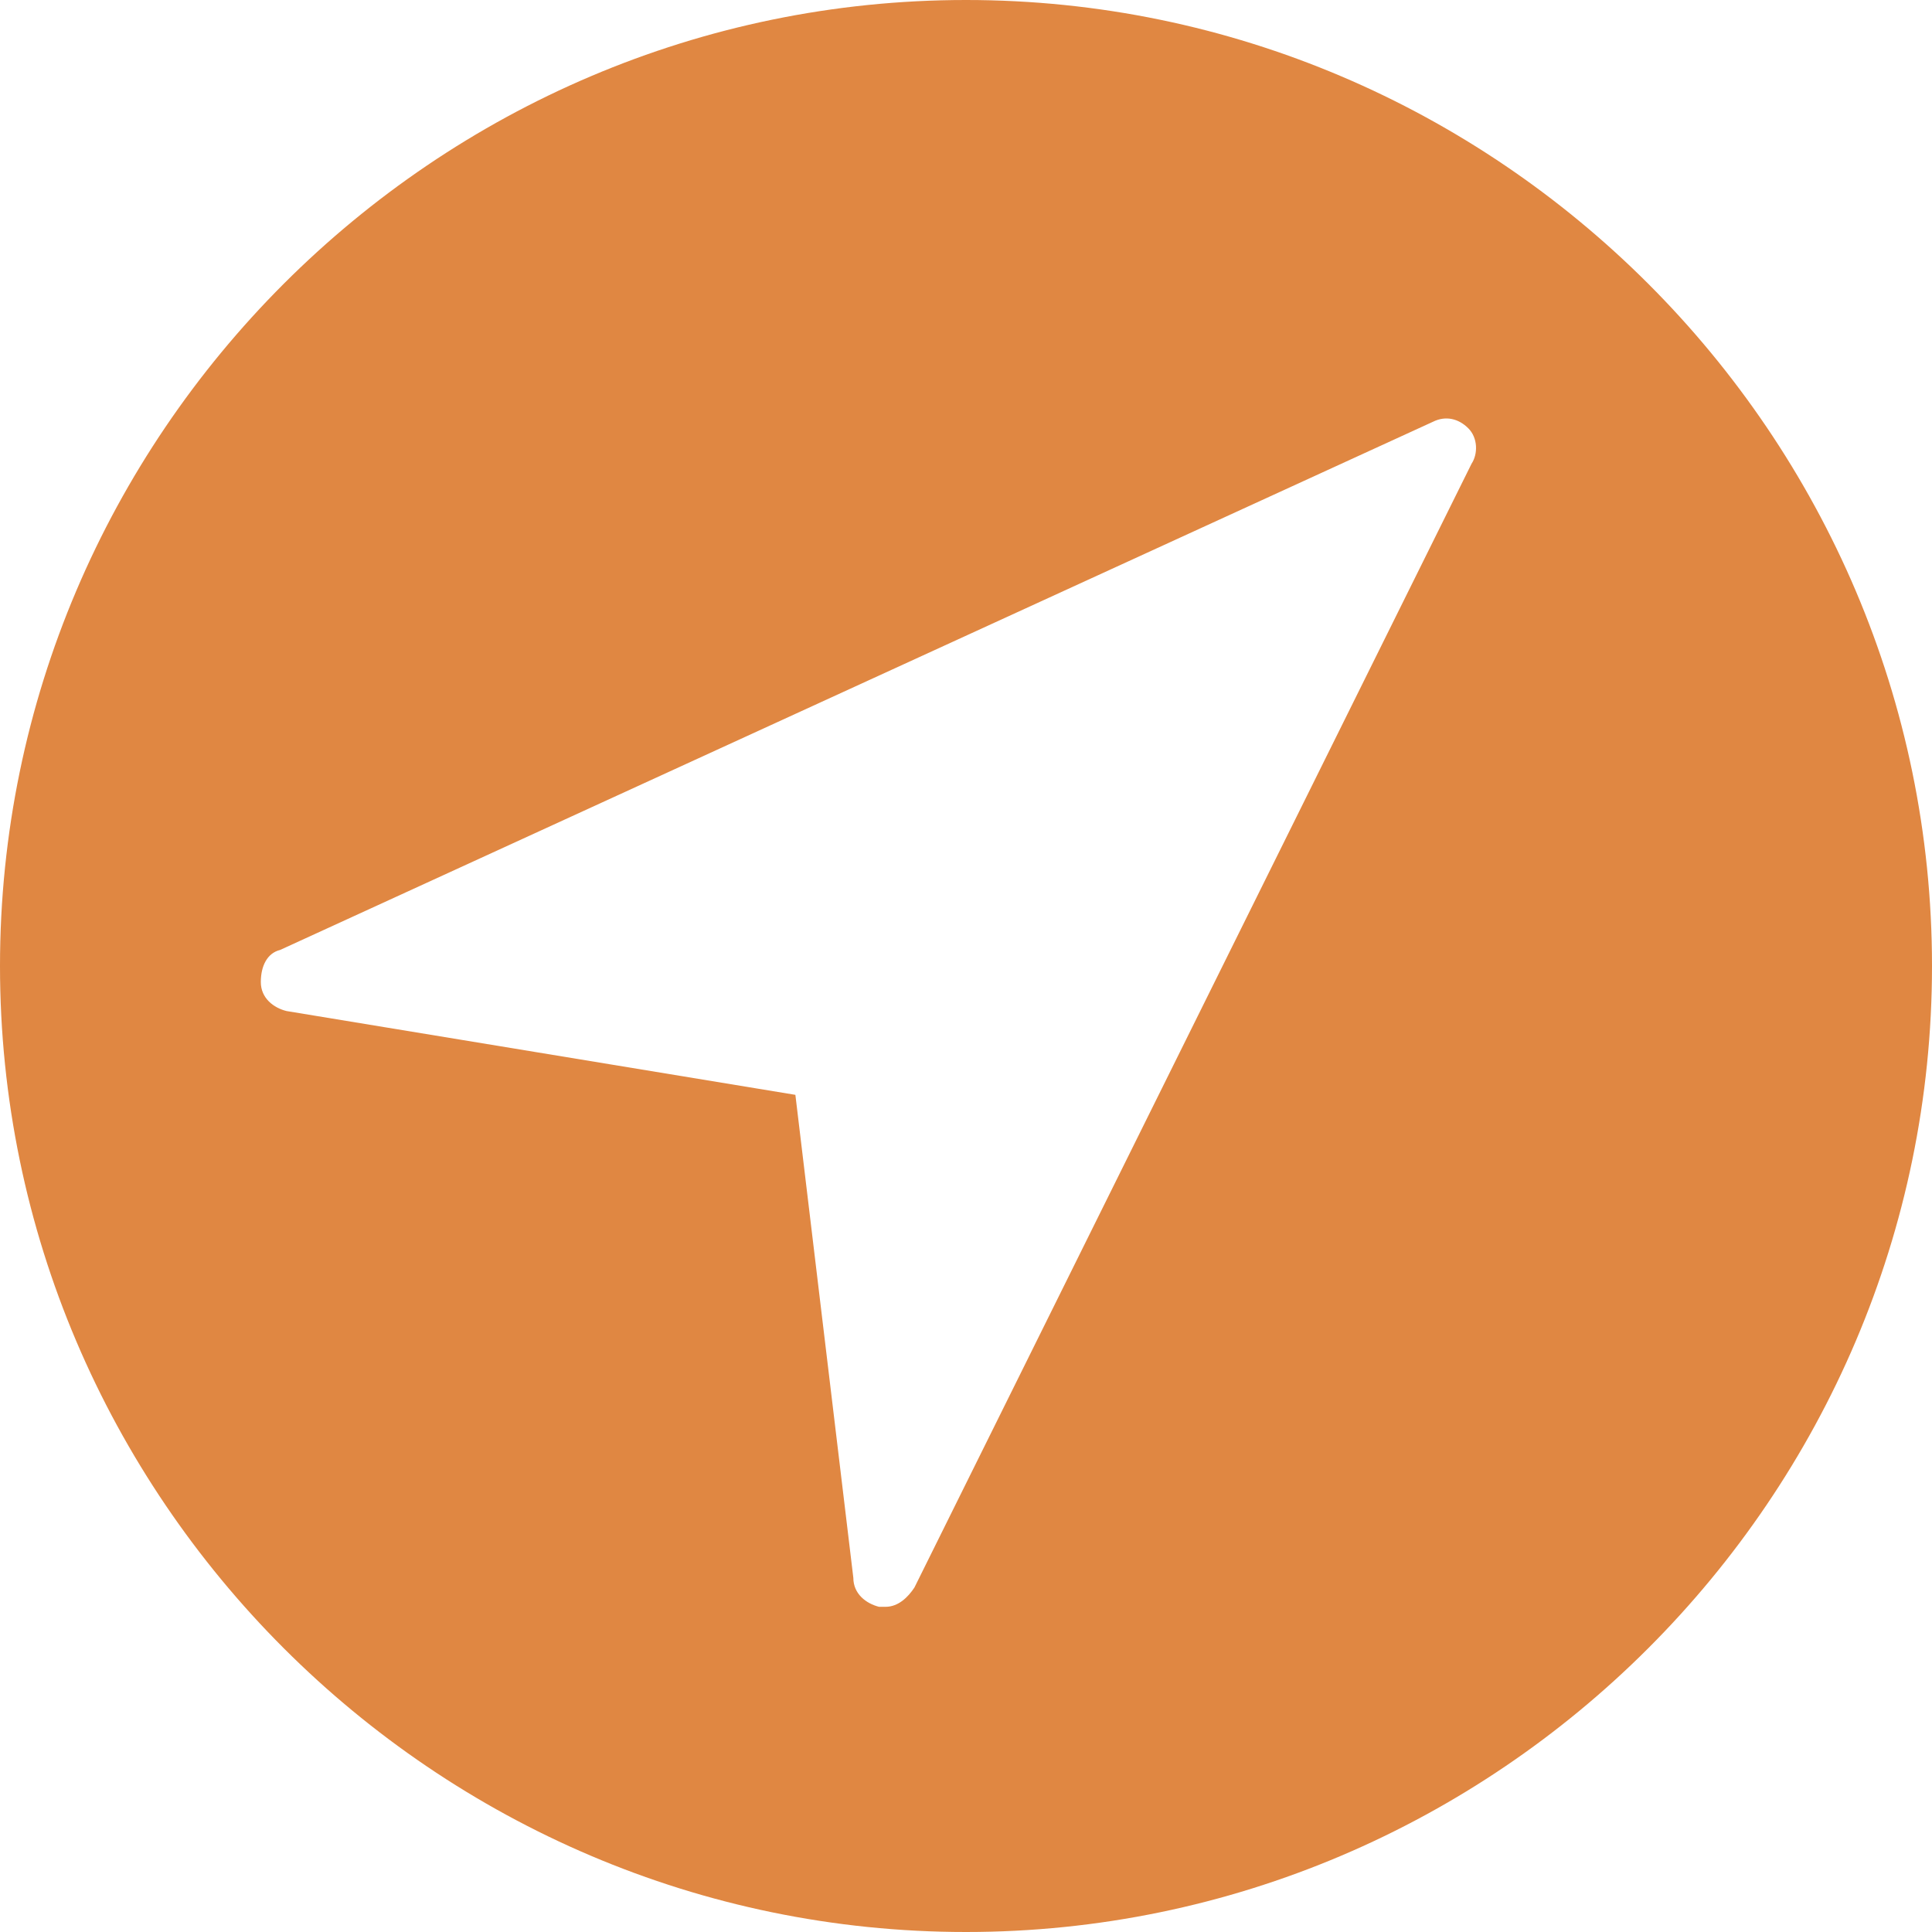 <svg width="16" height="16" viewBox="0 0 16 16" fill="none" xmlns="http://www.w3.org/2000/svg">
<path d="M8 0C3.6 0 0 3.6 0 8C0 12.4 3.6 16 8 16C12.4 16 16 12.4 16 8C16 3.6 12.4 0 8 0ZM12.187 3.84L7.573 13.147C7.52 13.227 7.44 13.307 7.333 13.307C7.307 13.307 7.307 13.307 7.28 13.307C7.173 13.28 7.067 13.2 7.067 13.067L6.587 9.067L2.373 8.373C2.267 8.347 2.16 8.267 2.16 8.133C2.16 8 2.213 7.893 2.32 7.867L11.867 3.493C11.973 3.44 12.08 3.467 12.16 3.547C12.24 3.627 12.24 3.76 12.187 3.84Z" fill="#E08742"/>
</svg>
